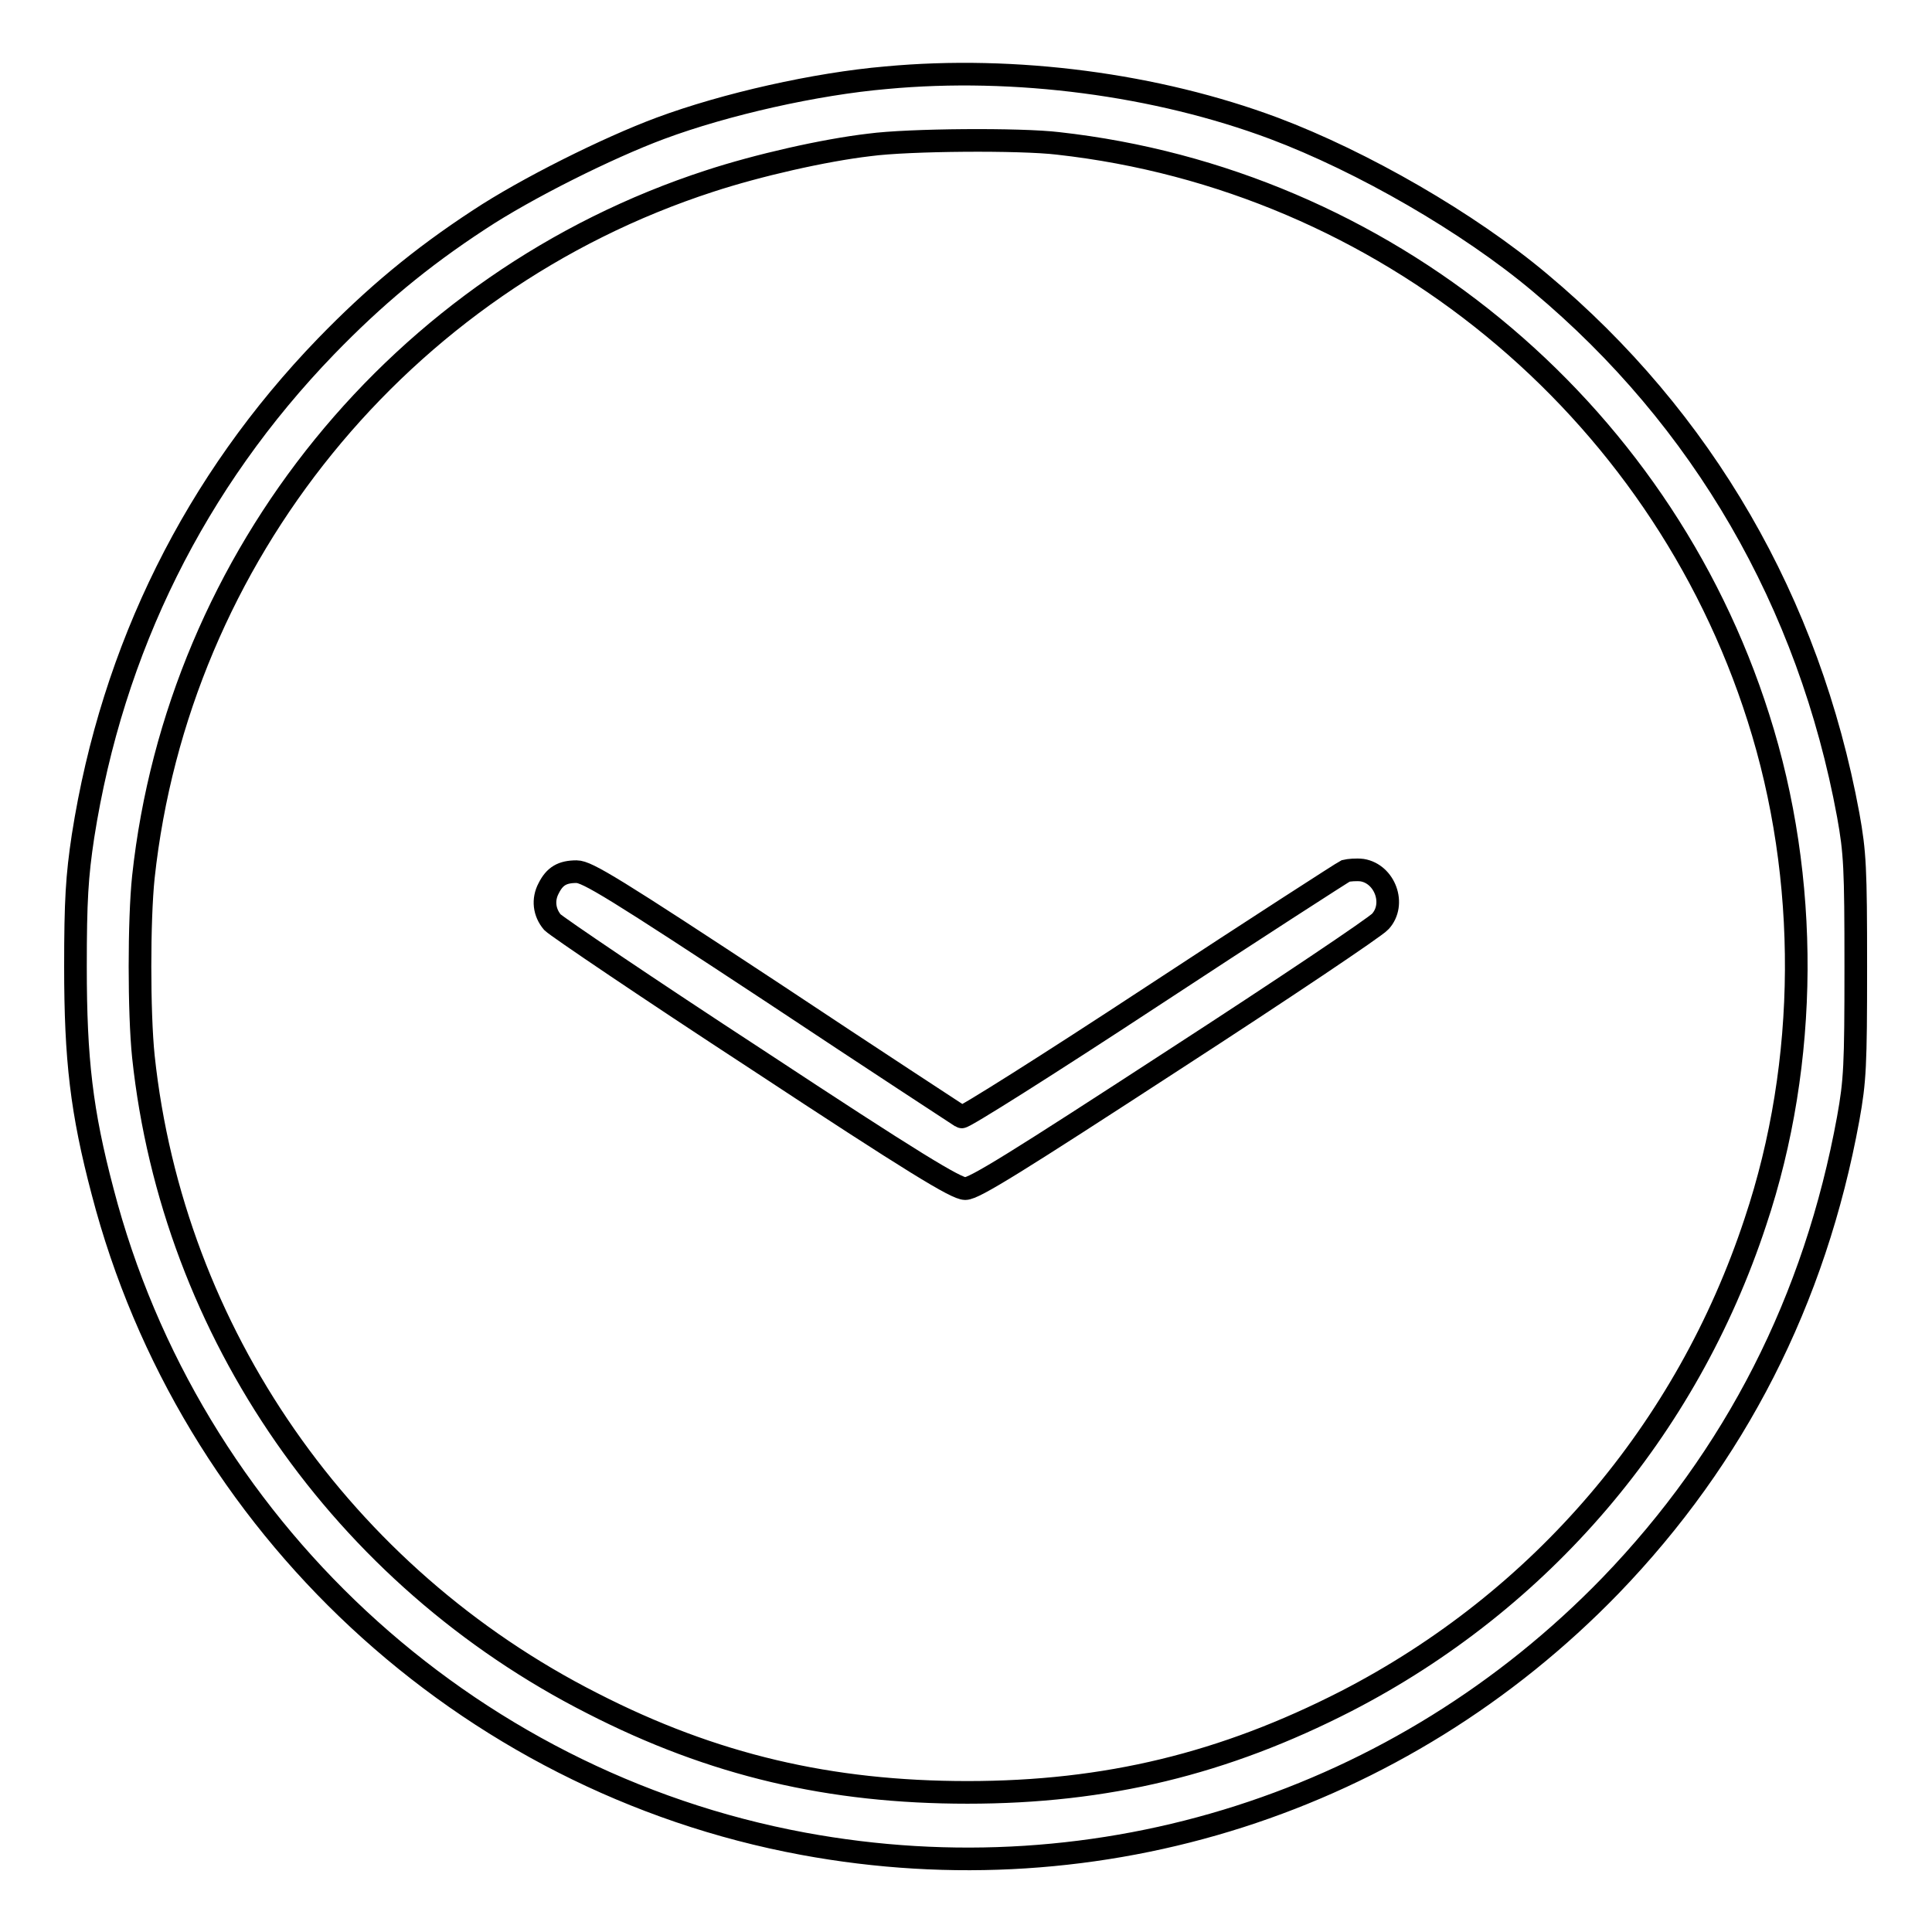 <?xml version="1.0" encoding="utf-8"?>
<!-- Svg Vector Icons : http://www.onlinewebfonts.com/icon -->
<!DOCTYPE svg PUBLIC "-//W3C//DTD SVG 1.1//EN" "http://www.w3.org/Graphics/SVG/1.1/DTD/svg11.dtd">
<svg version="1.1" xmlns="http://www.w3.org/2000/svg" xmlns:xlink="http://www.w3.org/1999/xlink" x="0px" y="0px" viewBox="0 0 256 256" enable-background="new 0 0 256 256" xml:space="preserve">
<g><g><g><path stroke-width="3" fill-opacity="0" stroke="#000000"  d="M117.4,10.3c-9.3,0.8-21.3,3.5-29.9,6.7c-7,2.6-17.8,8-24,12.1c-7.8,5.1-13.9,10.2-20.3,16.8c-17.3,17.9-28.3,40-32.2,64.9c-0.8,5.3-1,8.5-1,17.3c0,12.3,0.8,19.2,3.6,29.8c11.5,44.2,48,78.1,92.8,86.4c39.4,7.3,79.2-5.5,107-34.2c16.5-17.1,27.1-37.8,31.5-61.9c0.9-5,1-7,1-20.1c0-13.1-0.1-15.1-1-20.1c-5.2-28.2-19.3-52.5-40.8-70.5c-9.5-8-23.6-16.1-35.3-20.5C153.3,11.2,134.5,8.7,117.4,10.3z M140.2,19c43.1,4.8,79.7,34.8,92.8,76.1c6.8,21.3,6.7,45.6-0.4,66.8c-9.1,27.6-28.4,50.2-54.2,63.5c-16.2,8.3-31.8,12.1-50.2,12.1c-18.2,0-33.7-3.6-49.7-11.8c-33.1-16.8-55.6-49.1-59.5-85.7c-0.6-5.8-0.6-18.1,0-23.8c4.6-42.5,34.1-78.9,75-92.2c6.4-2.1,15.2-4.1,21.2-4.8C120.4,18.5,135.2,18.4,140.2,19z"/><path stroke-width="3" fill-opacity="0" stroke="#000000"  d="M178.3,115.4c-0.4,0.2-11.9,7.6-25.6,16.6c-13.7,9-25.1,16.2-25.3,16c-0.3-0.2-11.5-7.5-24.9-16.4c-21.1-13.9-24.7-16.1-26.1-16.1c-1.9,0-2.9,0.6-3.7,2.2c-0.8,1.5-0.6,3.2,0.5,4.5c0.6,0.6,12.7,8.8,27.1,18.2c20.8,13.7,26.4,17.1,27.6,17.1c1.2,0,6.8-3.5,27.7-17.1c14.5-9.4,26.7-17.6,27.3-18.3c2.1-2.3,0.6-6.3-2.4-6.8C179.7,115.2,178.7,115.3,178.3,115.4z"/></g></g></g>
</svg>